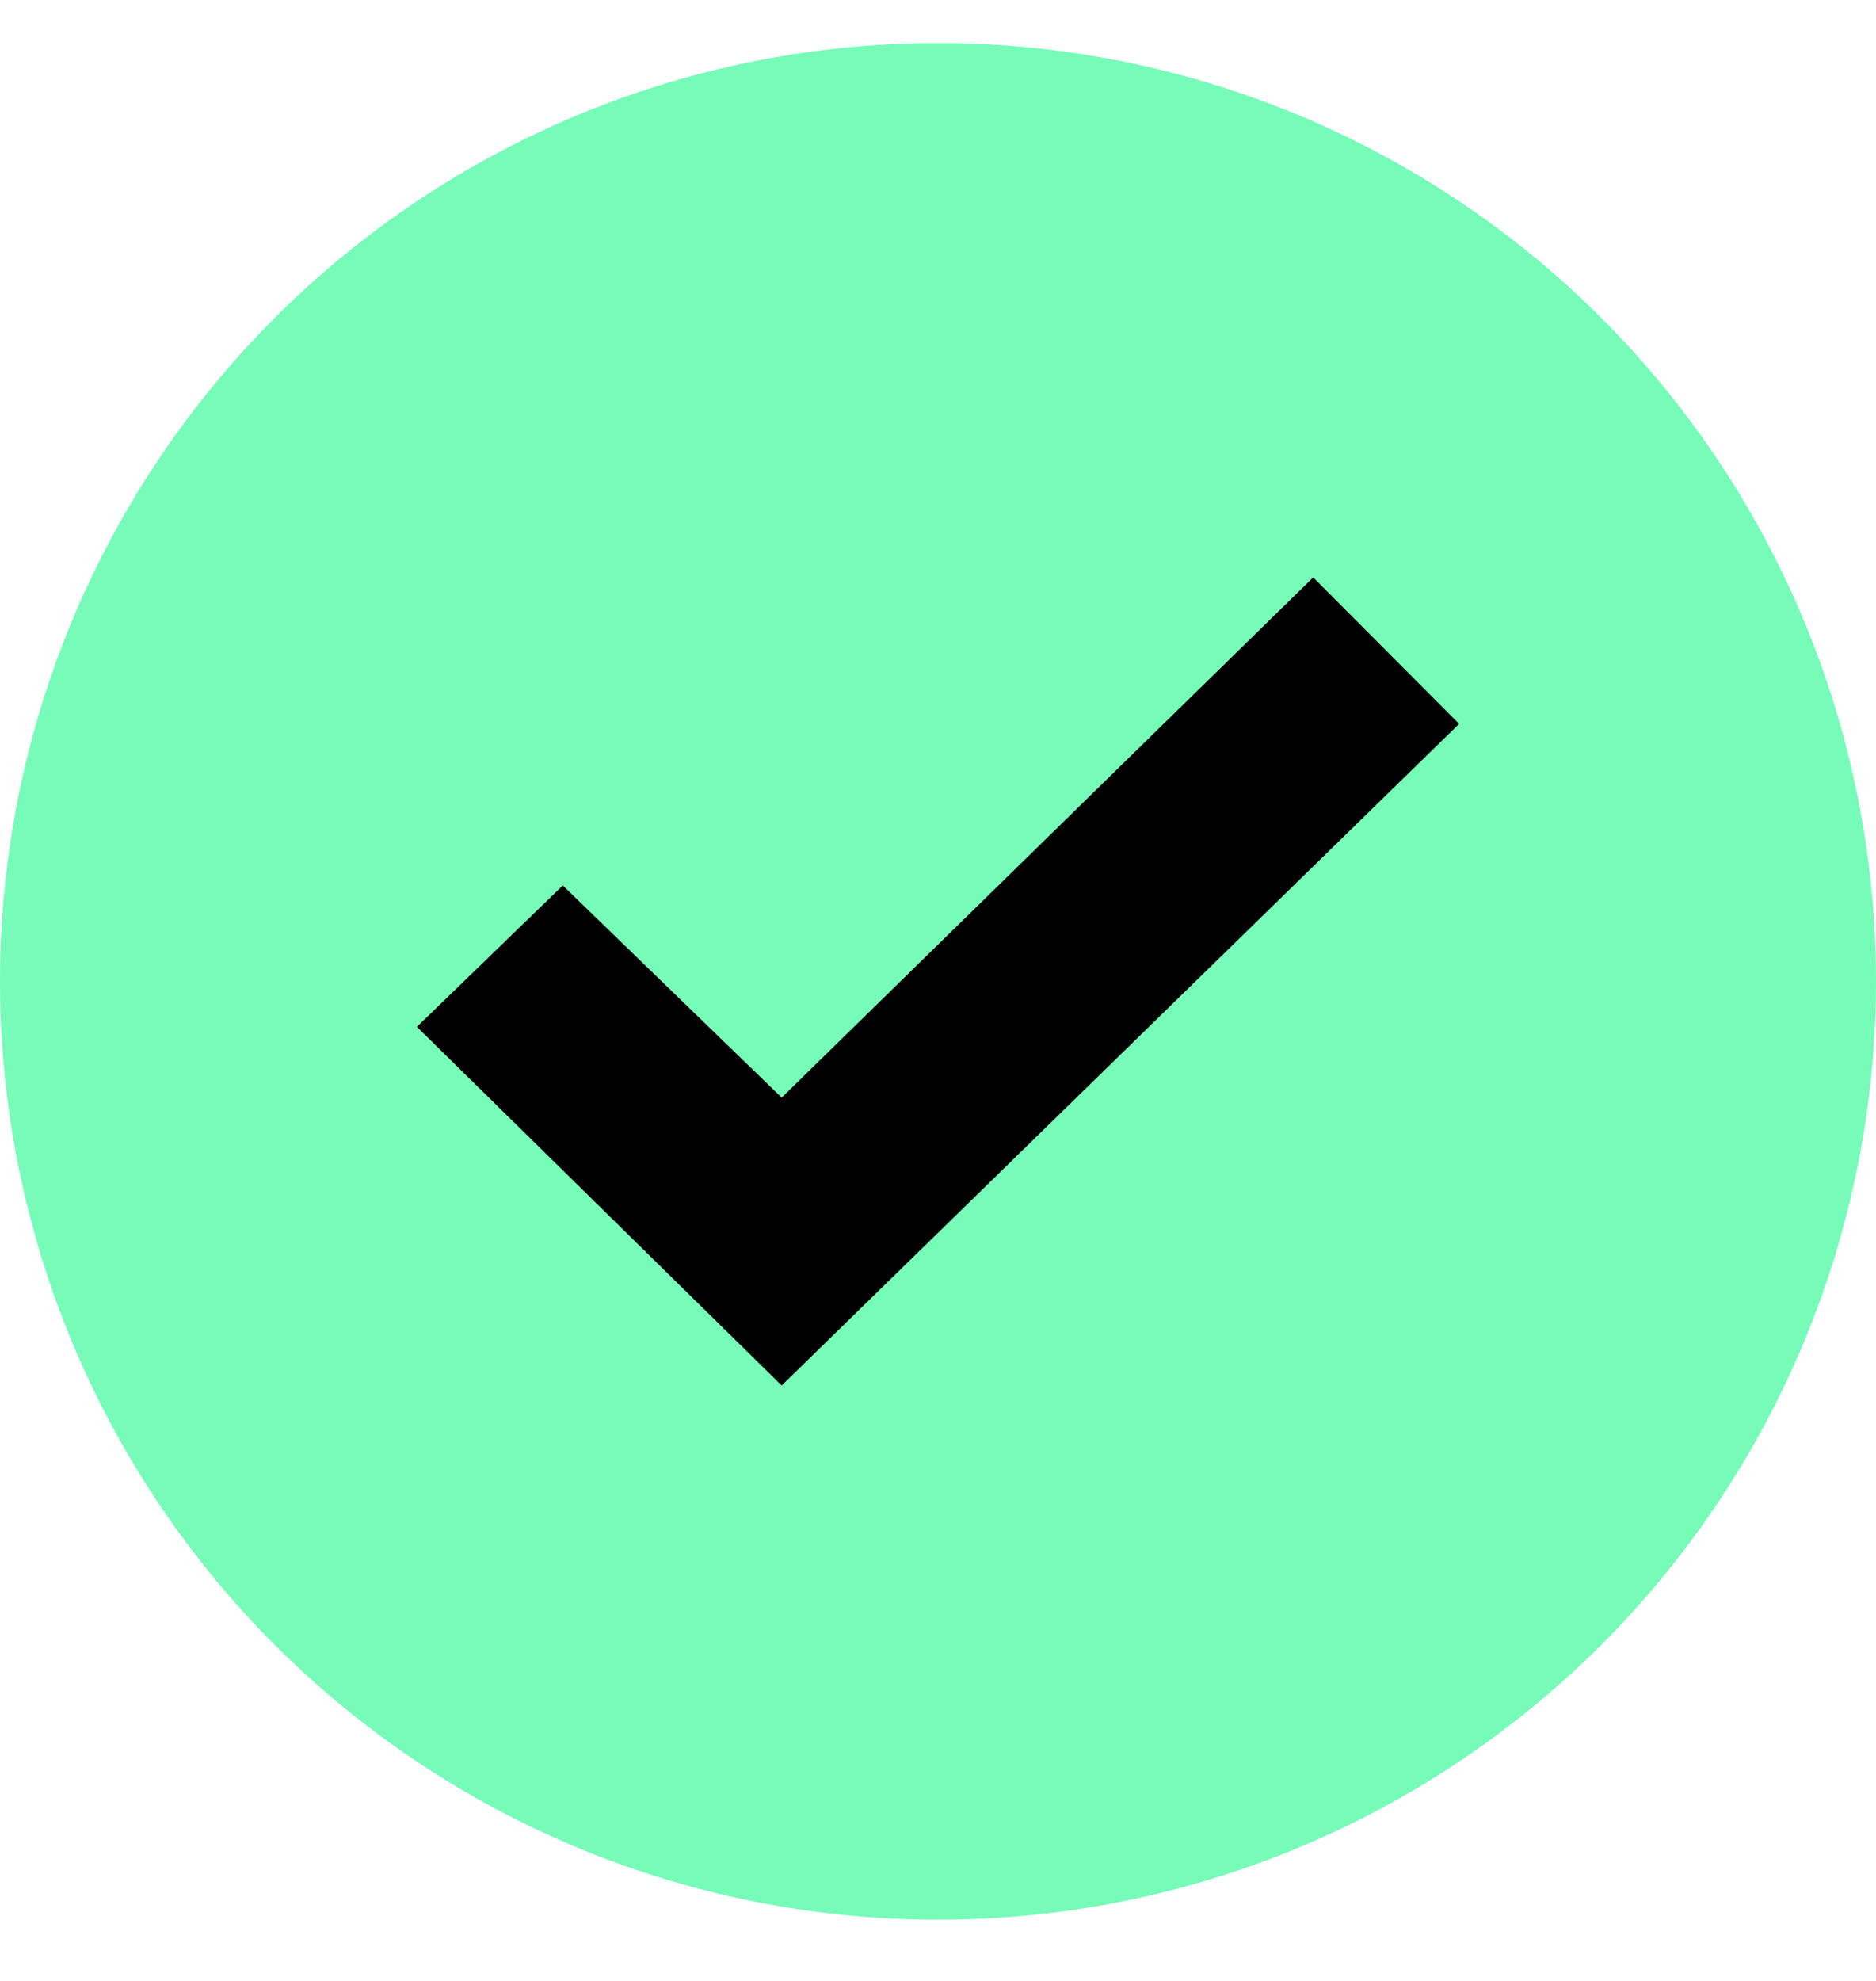<svg width="18" height="19" viewBox="0 0 18 19" fill="none" xmlns="http://www.w3.org/2000/svg">
<g id="Group 1494">
<circle id="Ellipse 34" cx="9" cy="9.413" r="9" fill="#77FBB9"/>
<path id="Vector" d="M12.6 5.538L7.5 10.528L5.4 8.493L4 9.849L7.5 13.289L14 6.943L12.6 5.538Z" fill="black"/>
</g>
</svg>
